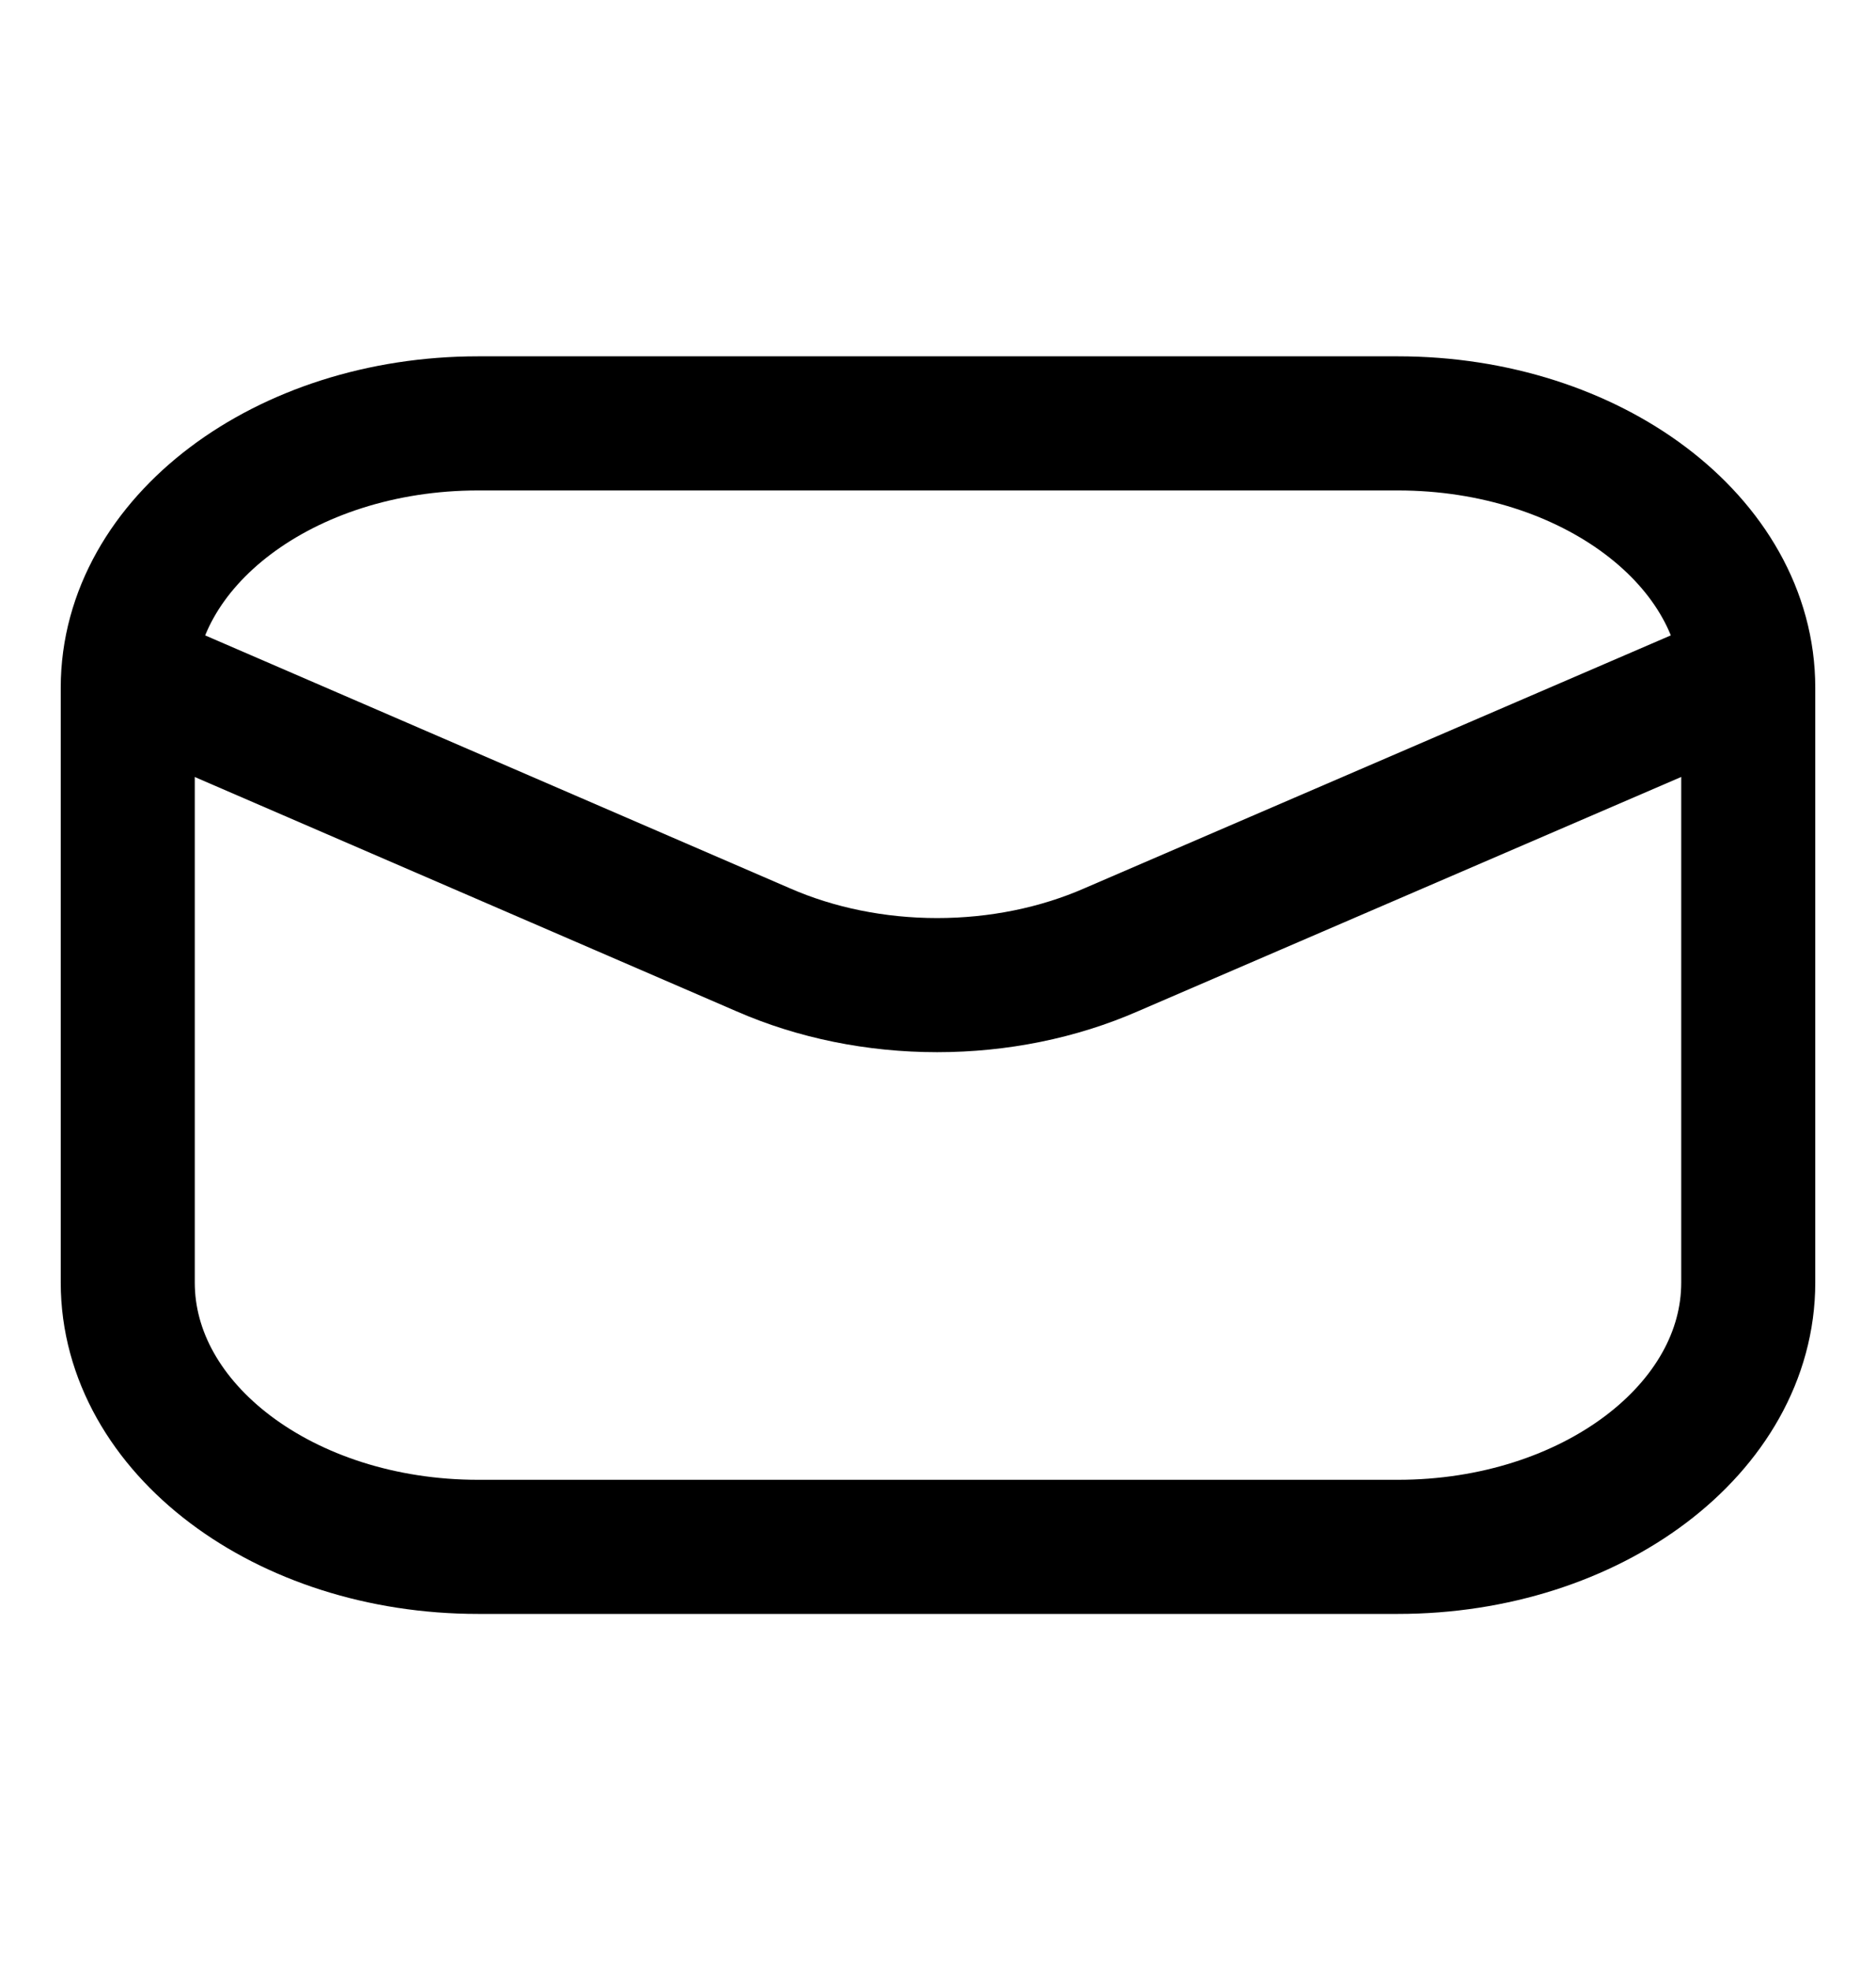 <svg width="20" height="21" viewBox="0 0 20 21" fill="none" xmlns="http://www.w3.org/2000/svg">
<path d="M14.903 4.511H5.097C3.034 4.511 1.362 5.772 1.362 7.327V13.665C1.362 15.22 3.034 16.481 5.097 16.481H14.903C16.966 16.481 18.638 15.22 18.638 13.665V7.327C18.638 5.772 16.966 4.511 14.903 4.511Z" stroke="black" stroke-width="1.429"/>
<path d="M1.407 7.211L8.135 10.119C8.699 10.366 9.339 10.496 9.991 10.496C10.643 10.496 11.283 10.366 11.847 10.119L18.594 7.211" stroke="black" stroke-width="1.429" stroke-linecap="round" stroke-linejoin="round"/>
</svg>
